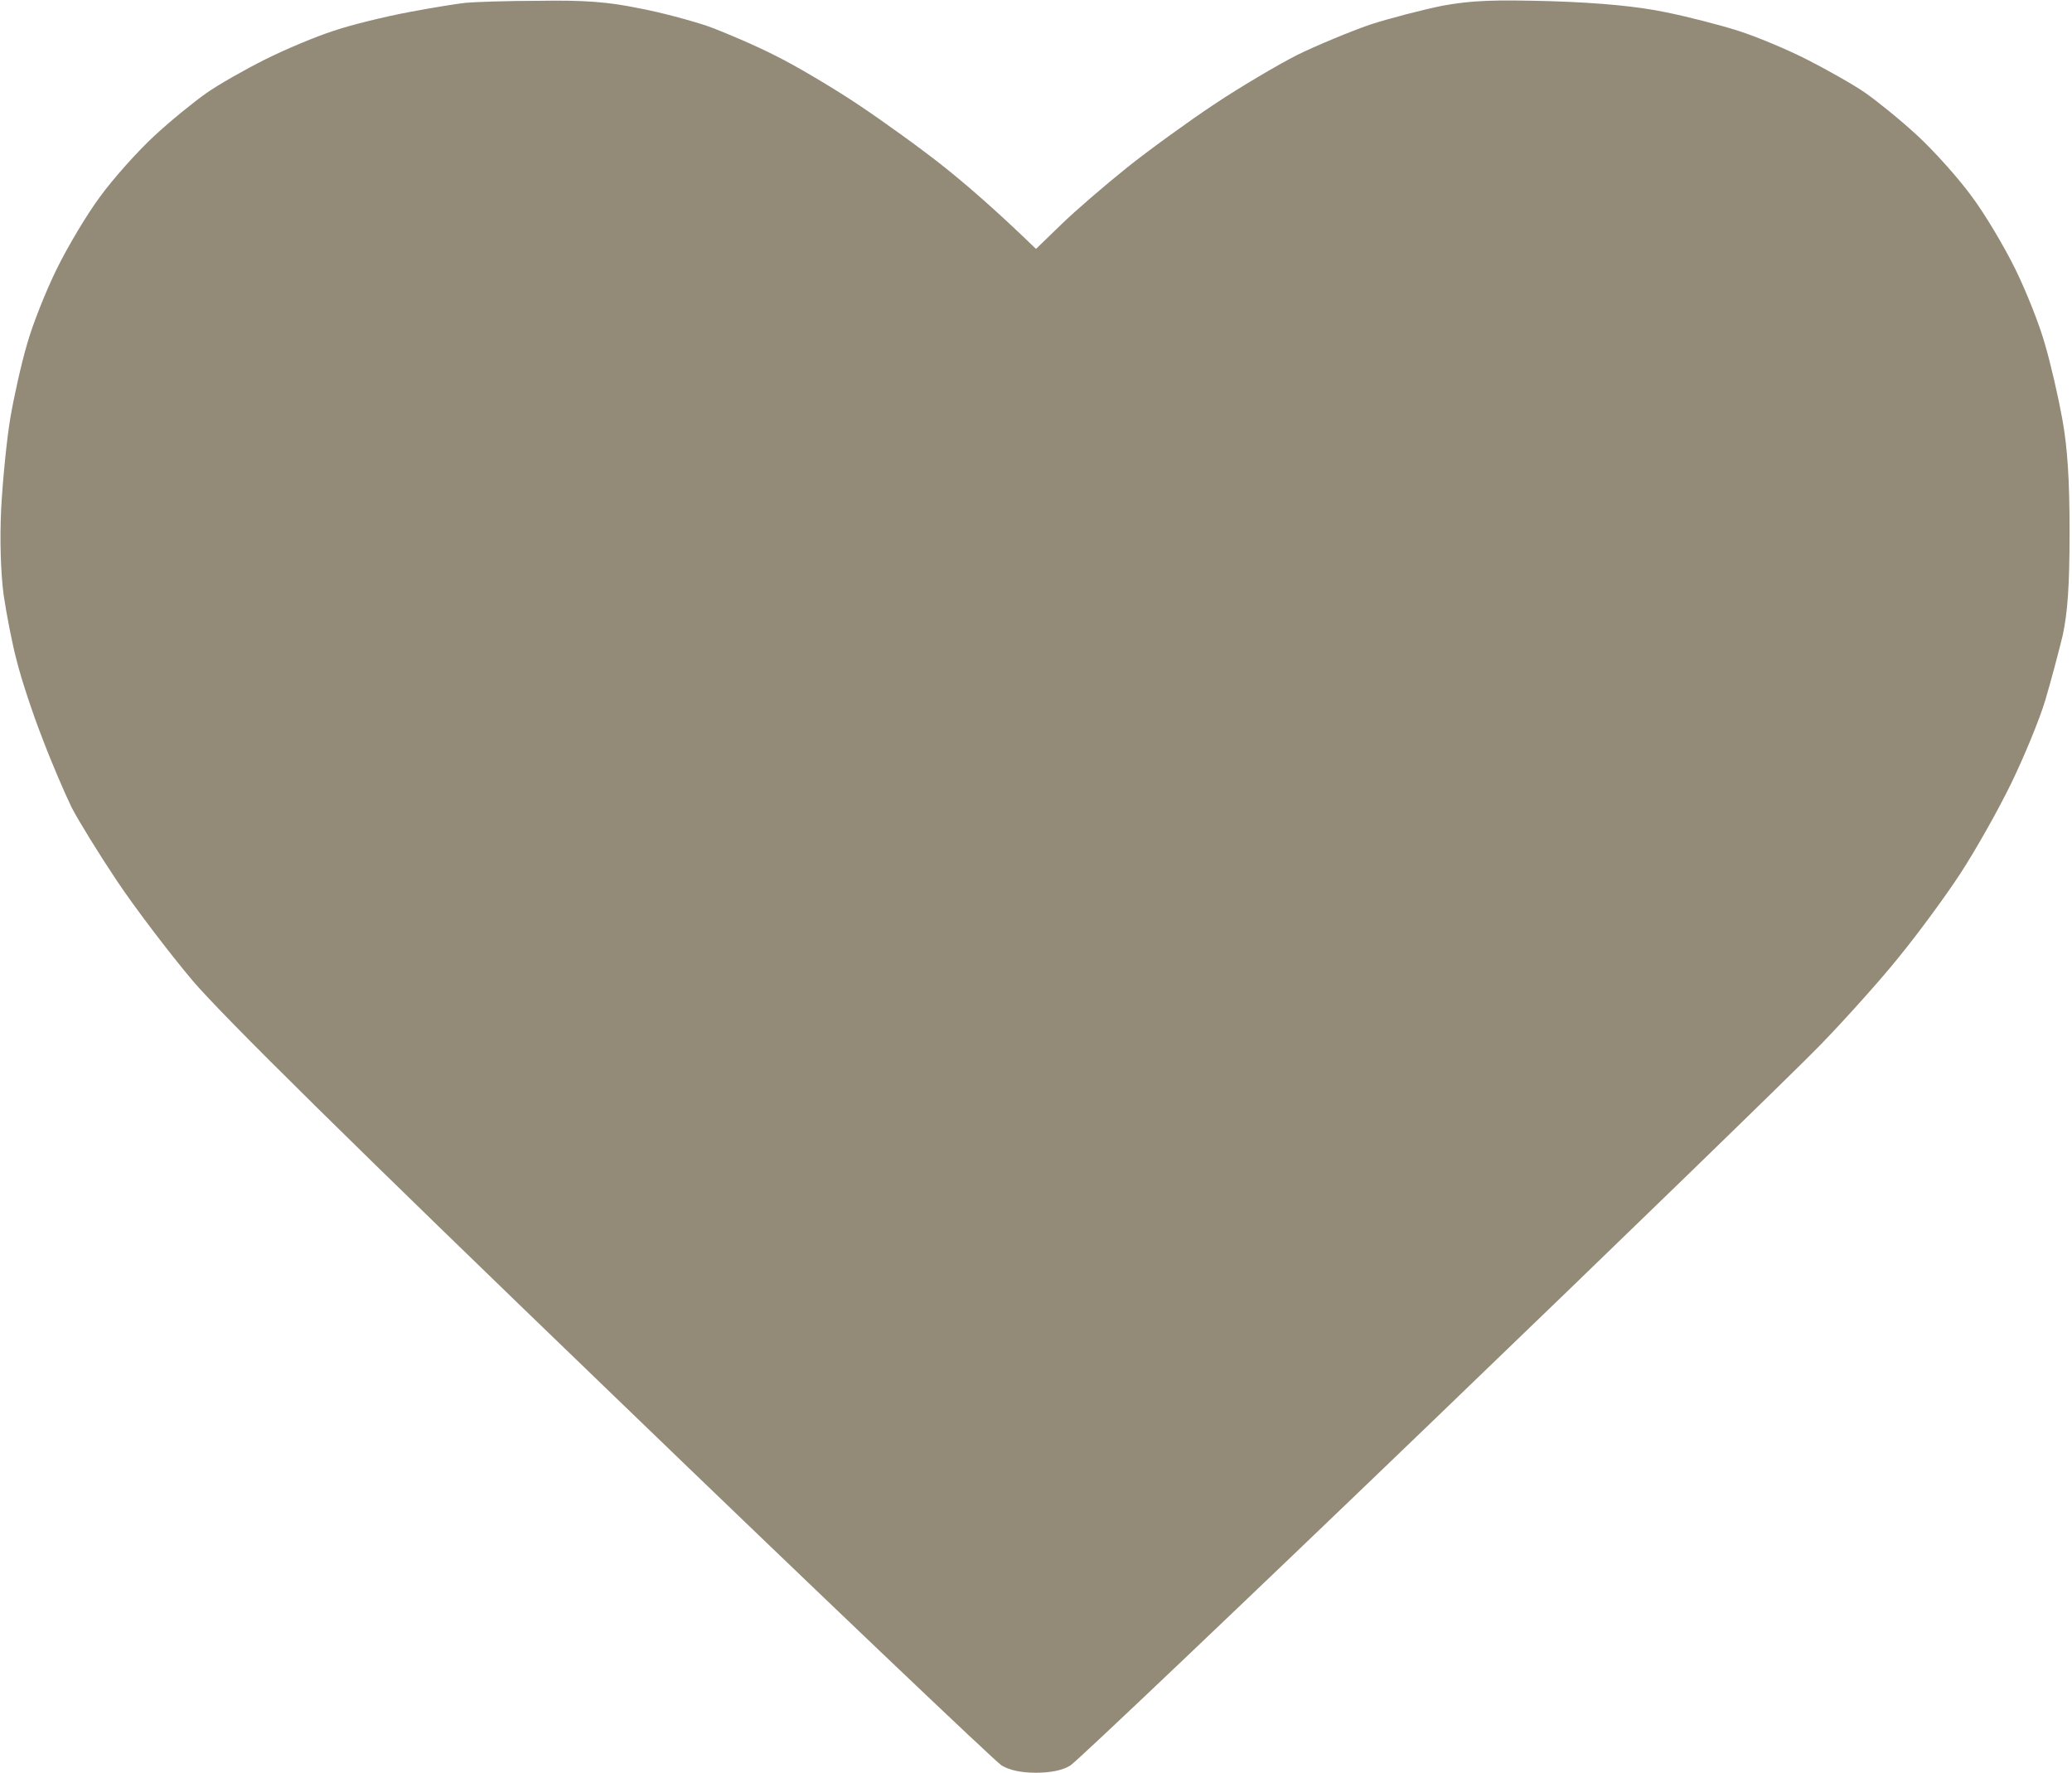 <?xml version="1.0" encoding="UTF-8"?> <svg xmlns="http://www.w3.org/2000/svg" width="512" height="438" viewBox="0 0 512 438" fill="none"><path d="M115 0.7C113.1 0.9 106.8 1.9 101 3C95.2 4.1 86.9 6.1 82.5 7.6C78.1 9 70.5 12.2 65.5 14.7C60.5 17.2 54 20.9 51 23C48 25.1 42.2 29.8 38.1 33.6C34 37.4 28 44.1 24.8 48.5C21.5 52.9 16.7 61 14 66.5C11.3 72 8 80.3 6.7 85C5.3 89.7 3.5 97.8 2.6 103C1.7 108.2 0.7 118.3 0.3 125.5C-0.1 133.7 0.2 141.6 0.9 147C1.6 151.7 3 159.1 4.2 163.5C5.3 167.9 8.1 176.4 10.5 182.5C12.8 188.6 16.1 196.2 17.7 199.5C19.4 202.8 24.4 210.9 28.8 217.5C33.2 224.1 41.7 235.3 47.6 242.3C55.2 251.2 86.6 282.2 151.5 344.7C202.6 394 245.8 435.1 247.5 436.2C249.5 437.4 252.4 438 256 438C259.6 438 262.6 437.4 264.5 436.2C266.1 435.2 306 397.3 353 352.1C400 306.9 443.6 264.6 449.8 258.2C456 251.8 464.8 242 469.2 236.5C473.7 231 480.5 221.8 484.3 216C488.1 210.2 493.8 200.1 497 193.5C500.2 186.9 504 177.7 505.4 173C506.8 168.3 508.7 161.1 509.7 157C510.9 151.4 511.4 144.9 511.4 131.5C511.4 118.5 510.9 110.7 509.6 103.5C508.6 98 506.7 89.7 505.3 85C504 80.3 500.7 72 498 66.5C495.3 61 490.5 52.9 487.2 48.5C484 44.1 478 37.4 473.9 33.6C469.8 29.8 464 25.1 461 23C458 20.9 451.4 17.2 446.5 14.7C441.6 12.2 433.9 9 429.5 7.6C425.1 6.2 417 4.1 411.5 3C404.7 1.6 395.7 0.7 383.5 0.3C369 -0.1 363.8 0.1 356.5 1.4C351.6 2.4 343.4 4.5 338.5 6.1C333.6 7.8 325.4 11.2 320.5 13.6C315.6 16.1 306.3 21.6 300 25.8C293.7 30 284 37 278.5 41.4C273 45.8 265.7 52.1 262.3 55.4L256 61.5C246.3 52.1 239 45.8 233.5 41.4C228 37 218.3 30 212 25.8C205.7 21.6 196.4 16.1 191.5 13.7C186.6 11.2 179.1 8 175 6.5C170.9 5.1 163.1 3 157.7 2C150.4 0.5 144.4 7.52509e-07 133.2 0.2C125.1 0.2 116.9 0.5 115 0.7Z" fill="#938A77"></path></svg> 